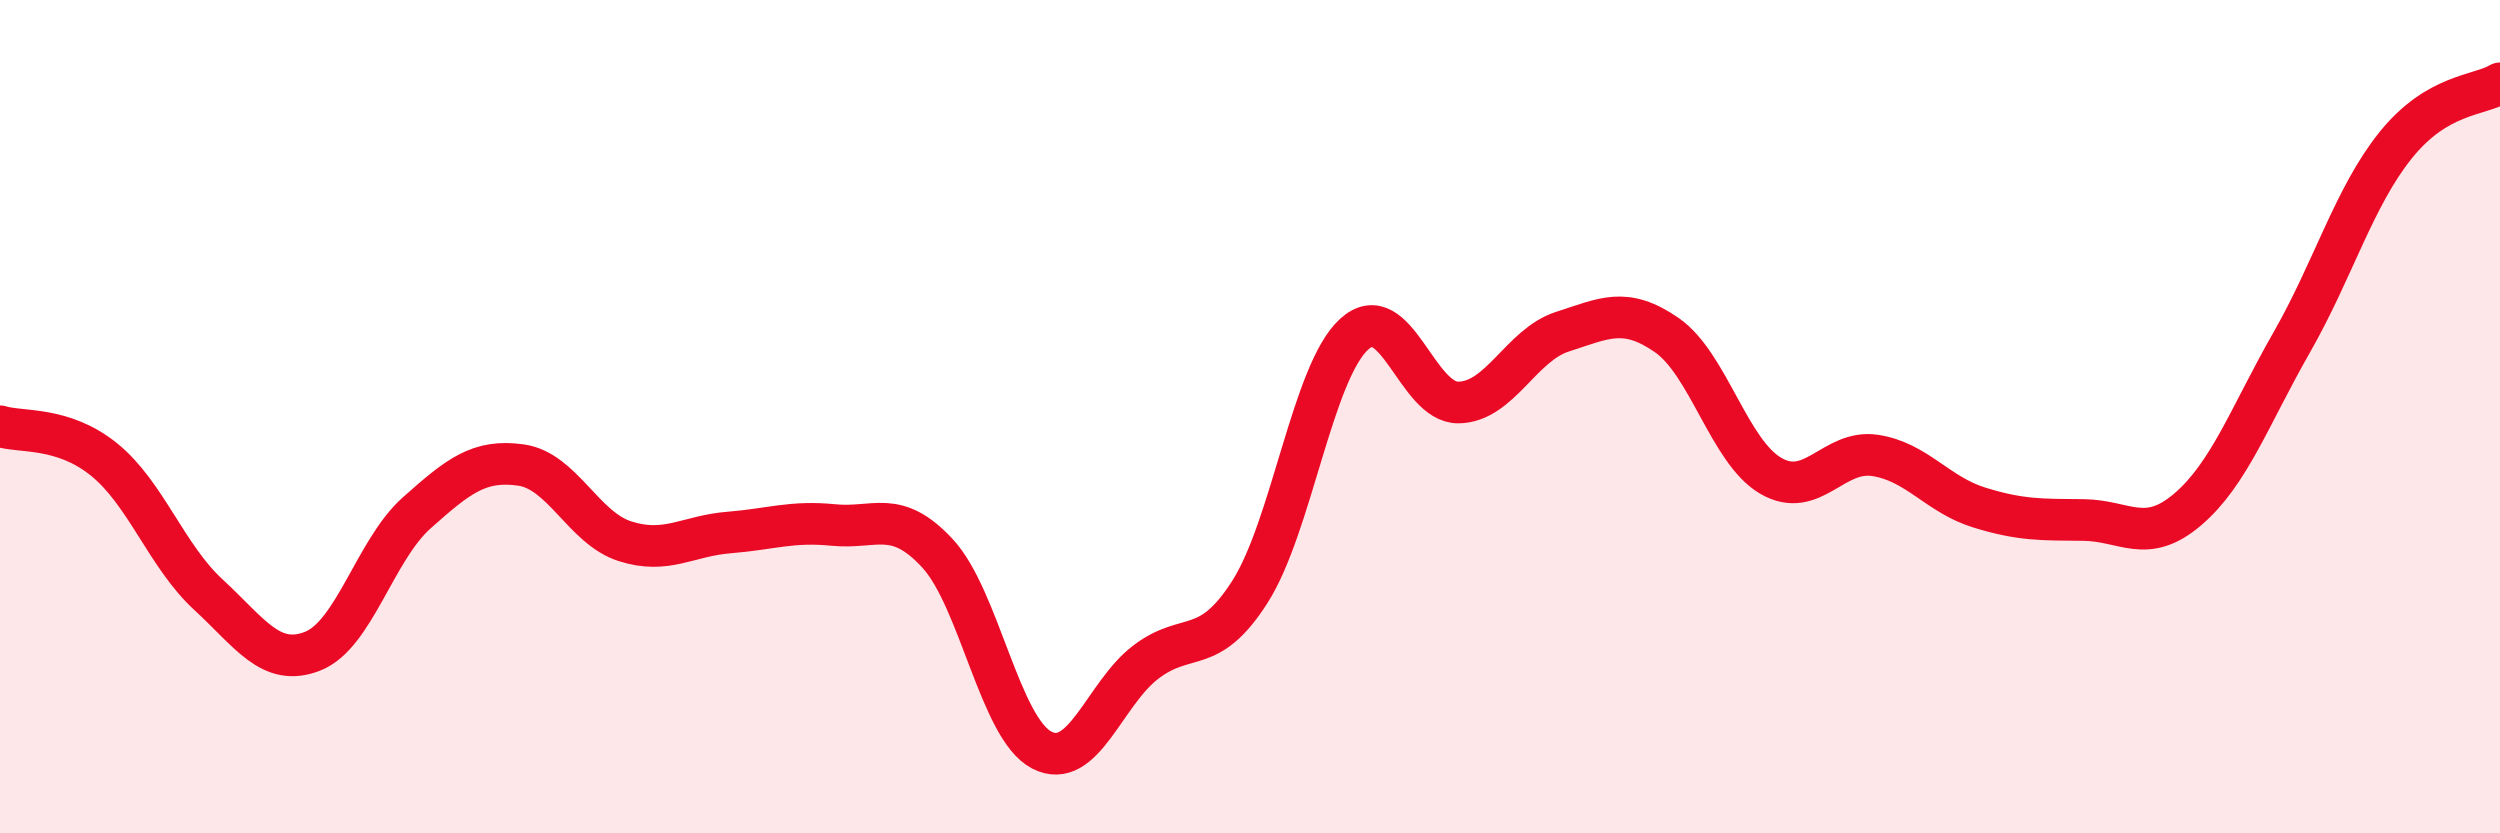 
    <svg width="60" height="20" viewBox="0 0 60 20" xmlns="http://www.w3.org/2000/svg">
      <path
        d="M 0,10.23 C 0.5,10.39 1.5,10.22 2.5,11.03 C 3.5,11.84 4,13.35 5,14.27 C 6,15.19 6.5,16.02 7.5,15.63 C 8.5,15.24 9,13.2 10,12.31 C 11,11.42 11.5,11.02 12.5,11.16 C 13.5,11.3 14,12.67 15,12.99 C 16,13.31 16.5,12.86 17.5,12.78 C 18.5,12.7 19,12.5 20,12.6 C 21,12.7 21.5,12.2 22.5,13.28 C 23.5,14.36 24,17.48 25,18 C 26,18.52 26.5,16.65 27.5,15.89 C 28.5,15.13 29,15.77 30,14.2 C 31,12.63 31.5,8.93 32.5,8.02 C 33.5,7.11 34,9.67 35,9.66 C 36,9.65 36.5,8.28 37.5,7.96 C 38.5,7.64 39,7.35 40,8.04 C 41,8.73 41.5,10.84 42.5,11.42 C 43.5,12 44,10.78 45,10.93 C 46,11.08 46.5,11.87 47.5,12.18 C 48.5,12.49 49,12.47 50,12.48 C 51,12.49 51.5,13.08 52.5,12.23 C 53.5,11.38 54,9.97 55,8.22 C 56,6.47 56.5,4.72 57.5,3.48 C 58.5,2.24 59.5,2.3 60,2L60 20L0 20Z"
        fill="#EB0A25"
        opacity="0.1"
        stroke-linecap="round"
        stroke-linejoin="round"
      />
      <path
        d="M 0,10.23 C 0.5,10.39 1.5,10.22 2.5,11.03 C 3.5,11.84 4,13.35 5,14.27 C 6,15.19 6.5,16.02 7.5,15.63 C 8.5,15.24 9,13.2 10,12.31 C 11,11.42 11.5,11.02 12.5,11.16 C 13.5,11.3 14,12.67 15,12.99 C 16,13.31 16.5,12.86 17.5,12.78 C 18.5,12.7 19,12.5 20,12.6 C 21,12.7 21.5,12.2 22.5,13.28 C 23.5,14.36 24,17.48 25,18 C 26,18.52 26.5,16.65 27.5,15.89 C 28.5,15.13 29,15.77 30,14.2 C 31,12.63 31.5,8.93 32.5,8.02 C 33.5,7.11 34,9.67 35,9.66 C 36,9.65 36.5,8.28 37.5,7.96 C 38.5,7.64 39,7.35 40,8.04 C 41,8.73 41.5,10.84 42.5,11.42 C 43.5,12 44,10.78 45,10.93 C 46,11.08 46.5,11.87 47.5,12.18 C 48.5,12.49 49,12.47 50,12.48 C 51,12.49 51.5,13.08 52.5,12.23 C 53.5,11.38 54,9.97 55,8.22 C 56,6.47 56.5,4.72 57.5,3.48 C 58.5,2.24 59.5,2.3 60,2"
        stroke="#EB0A25"
        stroke-width="1"
        fill="none"
        stroke-linecap="round"
        stroke-linejoin="round"
      />
    </svg>
  